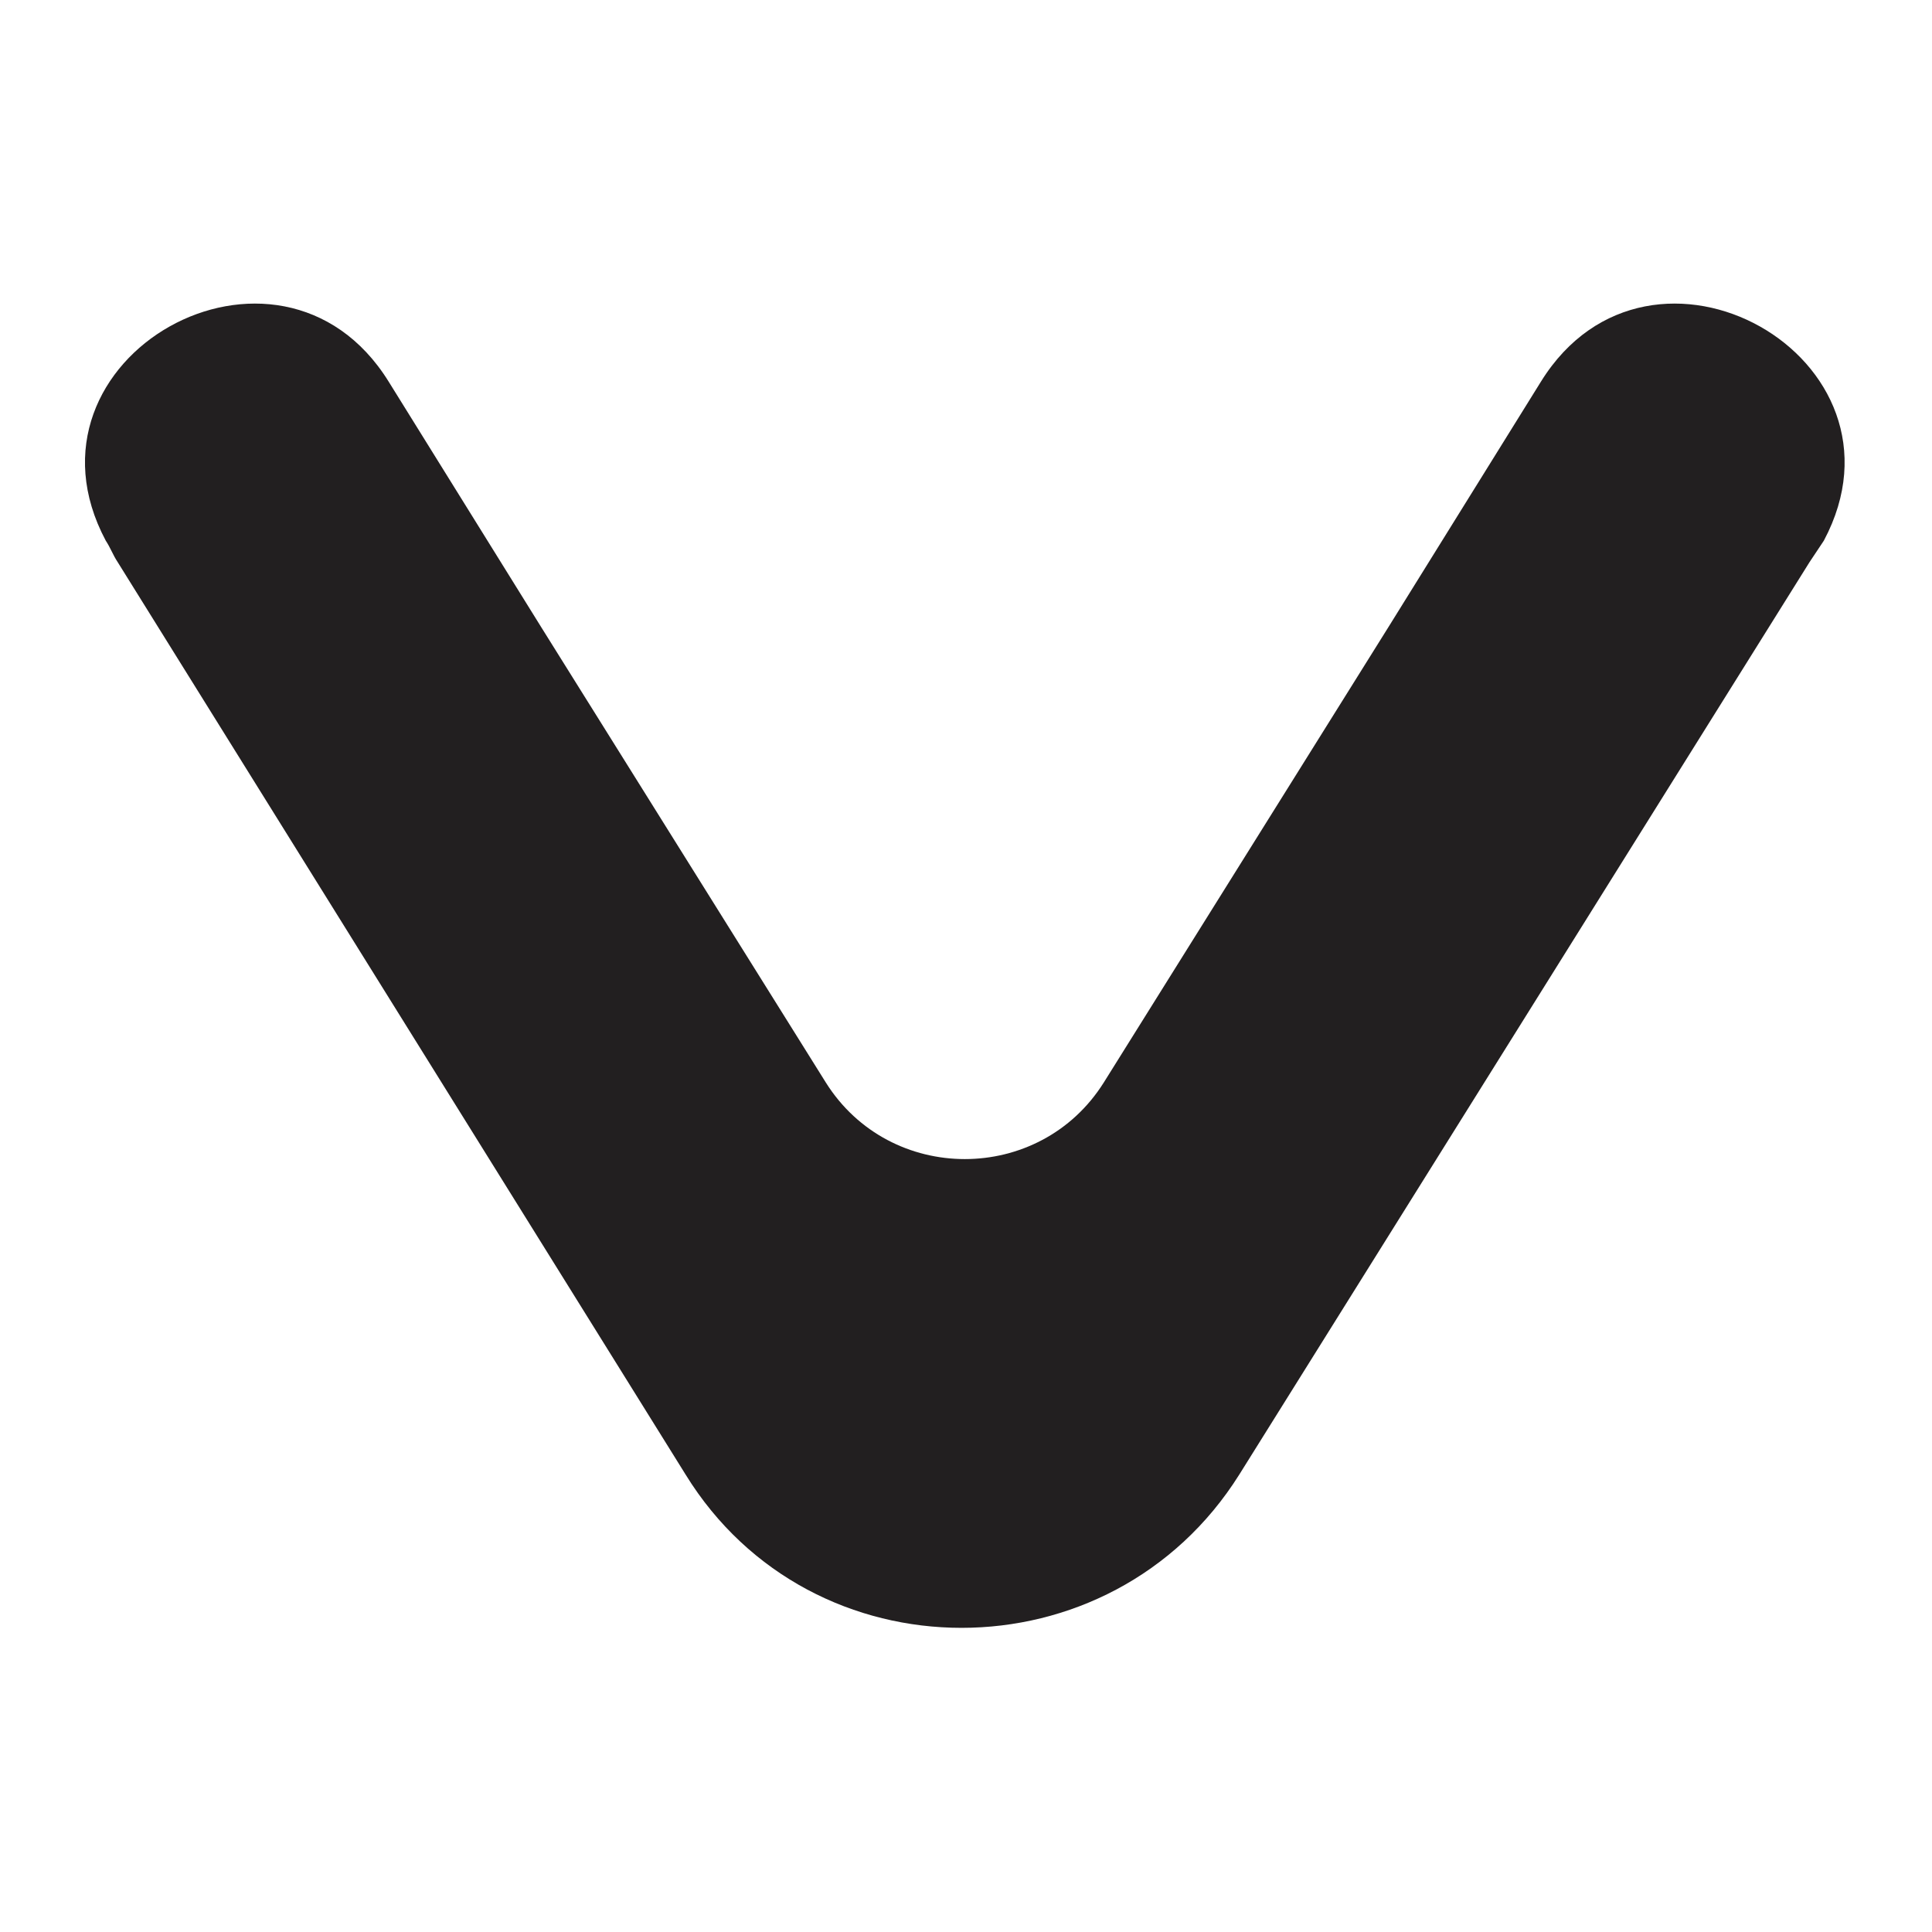 <?xml version="1.0" encoding="UTF-8"?>
<!-- Uploaded to: ICON Repo, www.svgrepo.com, Generator: ICON Repo Mixer Tools -->
<svg width="800px" height="800px" version="1.1" viewBox="144 144 512 512" xmlns="http://www.w3.org/2000/svg">
 <path d="m362.84 430.86c17.004 27.078 56.68 27.078 73.684 0l75.57-120.91 40.305-64.867c28.969-46.602 100.76-6.297 74.941 42.195-1.258 1.891-2.519 3.777-3.777 5.668l-151.14 241.83c-34.008 54.16-113.36 54.16-146.73 0l-150.52-241.83c-1.258-1.891-1.891-3.777-3.148-5.668-25.82-48.492 45.973-88.797 74.941-42.195l40.305 64.867z" fill="#221f20"/>
</svg>
